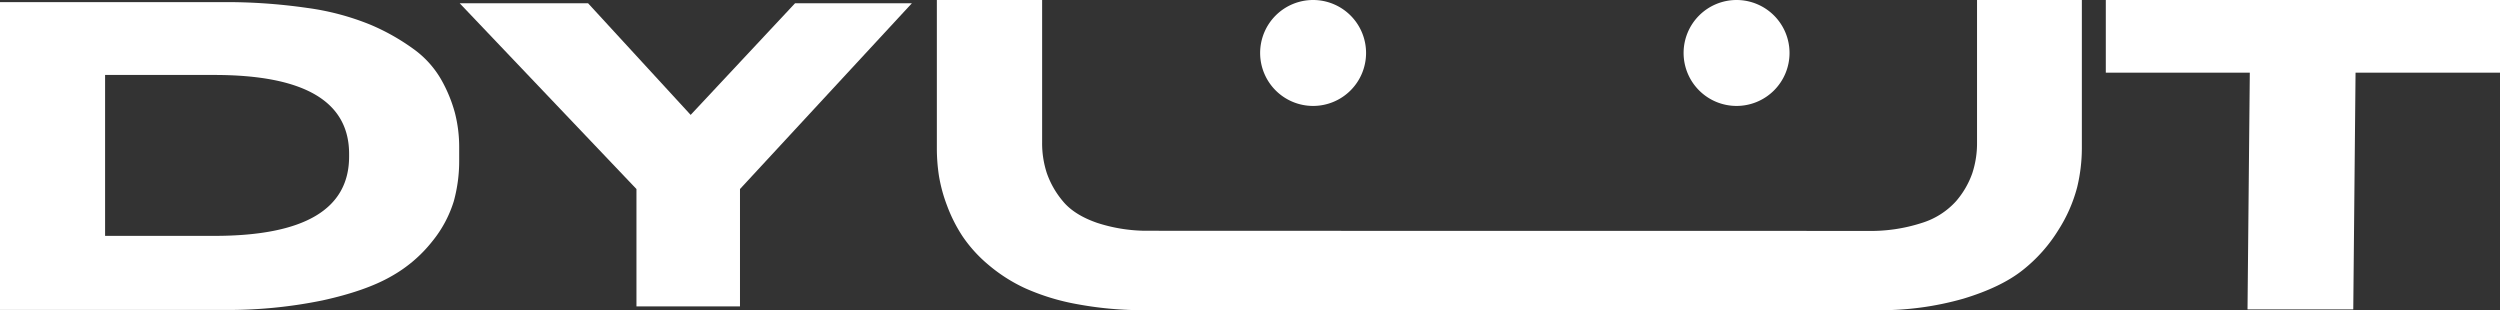 <svg xmlns="http://www.w3.org/2000/svg" xmlns:xlink="http://www.w3.org/1999/xlink" width="635.937" height="78.905" viewBox="0 0 635.937 78.905"><rect x="0" y="0" width="635.937" height="78.905" fill="#333333" stroke="none"/><defs><clipPath id="clip-path"><rect id="Rectangle_2" data-name="Rectangle 2" width="635.937" height="78.905" transform="translate(0 0)" fill="#fff"></rect></clipPath></defs><g id="Group_2" data-name="Group 2" transform="translate(0 0)"><g id="Group_1" data-name="Group 1" clip-path="url(#clip-path)"><path id="Path_1" data-name="Path 1" d="M56.564.54a143.562,143.562,0,0,1,21.57,1.474A65.675,65.675,0,0,1,94.2,6.275a55.108,55.108,0,0,1,11.015,6.21,24.782,24.782,0,0,1,7,7.735,36.322,36.322,0,0,1,3.5,8.472,34.944,34.944,0,0,1,1.09,8.893v3.157a38.5,38.5,0,0,1-1.377,10.471,30.289,30.289,0,0,1-5.45,10.156,35.172,35.172,0,0,1-10.5,8.946q-6.424,3.682-17.44,6.1a118.975,118.975,0,0,1-25.357,2.42H0V.54ZM26.732,60H54.5Q88.8,60,88.805,39.8v-.632q0-20.1-34.306-20.1H26.732Z" fill="#fff"></path><path id="Path_2" data-name="Path 2" d="M161.9,48.089,116.931.827h32.656l26.1,28.4L202.244.827h29.719l-43.73,47.262v29.85H161.9Z" fill="#fff"></path><path id="Path_3" data-name="Path 3" d="M529.571,0V37.728a42.527,42.527,0,0,1-1.2,9.929,38.084,38.084,0,0,1-4.748,10.817,39.112,39.112,0,0,1-9.04,10.189q-5.492,4.389-15.161,7.315A76.5,76.5,0,0,1,477.277,78.9H291.408a91.52,91.52,0,0,1-17.337-1.516,57.269,57.269,0,0,1-13.216-4.023,40.934,40.934,0,0,1-9.5-6.063,35.228,35.228,0,0,1-6.522-7.211,38.639,38.639,0,0,1-3.947-7.838,38.844,38.844,0,0,1-2.06-7.63,46.679,46.679,0,0,1-.515-6.9V0H265.09V36.265a24.483,24.483,0,0,0,1.2,7.786,22.6,22.6,0,0,0,4.062,7.106q2.86,3.5,8.754,5.54a40.929,40.929,0,0,0,11.882,2c.735.026,183.233.04,184,.04a41.988,41.988,0,0,0,13.9-2.038,19.4,19.4,0,0,0,8.7-5.54,22.109,22.109,0,0,0,4.12-7.106,24.483,24.483,0,0,0,1.2-7.786V0Z" fill="#fff"></path><path id="Path_4" data-name="Path 4" d="M572.294,18.479h-36.63V0H635.937V18.479H599.193L598.612,78.7h-26.9Z" fill="#fff"></path><path id="Path_5" data-name="Path 5" d="M334.02,0a13.473,13.473,0,1,0,13.473,13.473A13.473,13.473,0,0,0,334.02,0" fill="#fff"></path><path id="Path_6" data-name="Path 6" d="M441.738,0a13.473,13.473,0,1,0,13.473,13.473A13.473,13.473,0,0,0,441.738,0" fill="#fff"></path></g></g></svg>